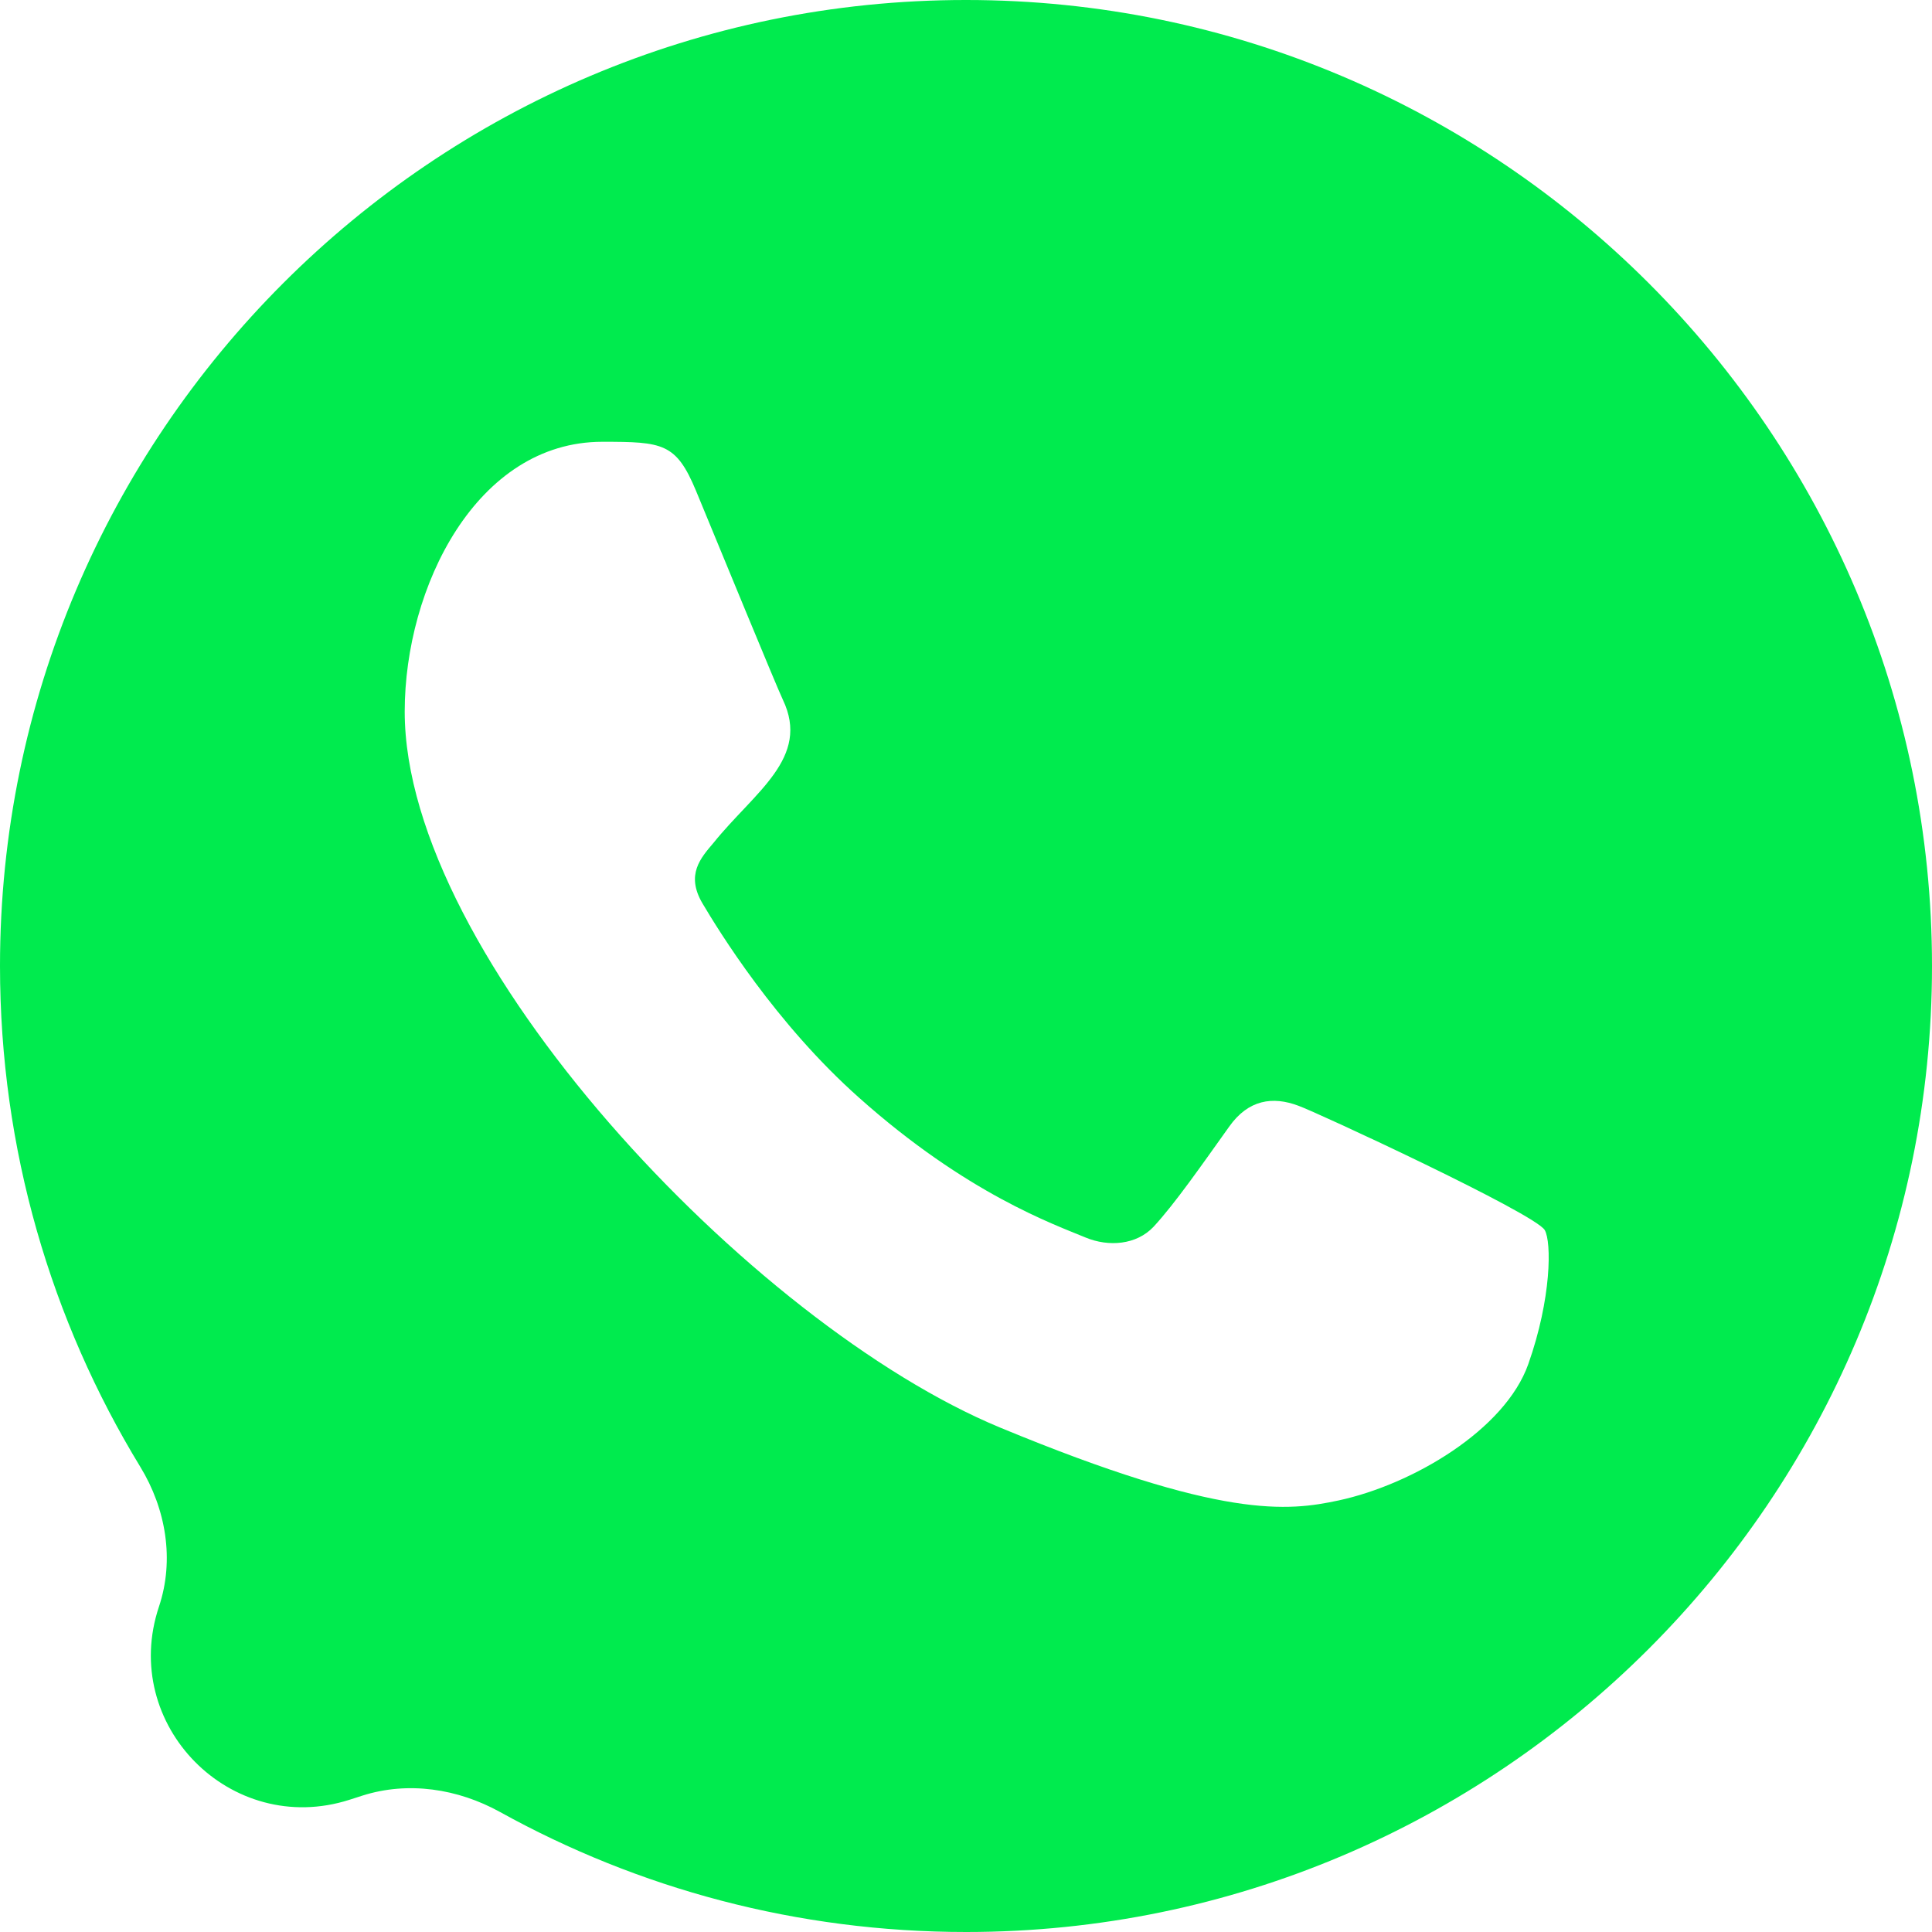<svg width="21" height="21" viewBox="0 0 21 21" fill="none" xmlns="http://www.w3.org/2000/svg">
<path fill-rule="evenodd" clip-rule="evenodd" d="M16.612 14.827C16.359 15.543 15.353 16.136 14.551 16.309C14.002 16.426 13.286 16.518 10.873 15.518C8.163 14.396 4.399 10.396 4.399 7.735C4.399 6.38 5.181 4.802 6.547 4.802C7.204 4.802 7.349 4.815 7.565 5.334C7.818 5.945 8.436 7.451 8.509 7.605C8.813 8.239 8.2 8.609 7.756 9.161C7.615 9.327 7.454 9.506 7.633 9.815C7.812 10.117 8.429 11.124 9.337 11.931C10.508 12.976 11.459 13.309 11.799 13.451C12.052 13.556 12.354 13.531 12.539 13.334C12.773 13.081 13.064 12.661 13.36 12.247C13.569 11.951 13.835 11.914 14.113 12.019C14.301 12.084 16.69 13.193 16.791 13.371C16.865 13.5 16.865 14.111 16.612 14.827ZM10.502 0H10.497C4.708 0 0 4.71 0 10.5C0 12.491 0.557 14.357 1.525 15.944C1.804 16.401 1.898 16.955 1.728 17.463C1.298 18.747 2.508 19.975 3.798 19.563L3.938 19.518C4.436 19.359 4.976 19.442 5.434 19.695C6.938 20.528 8.663 21 10.502 21C16.291 21 21 16.29 21 10.5C21 4.71 16.291 0 10.502 0Z" fill="#00EB4E"/>
</svg>
